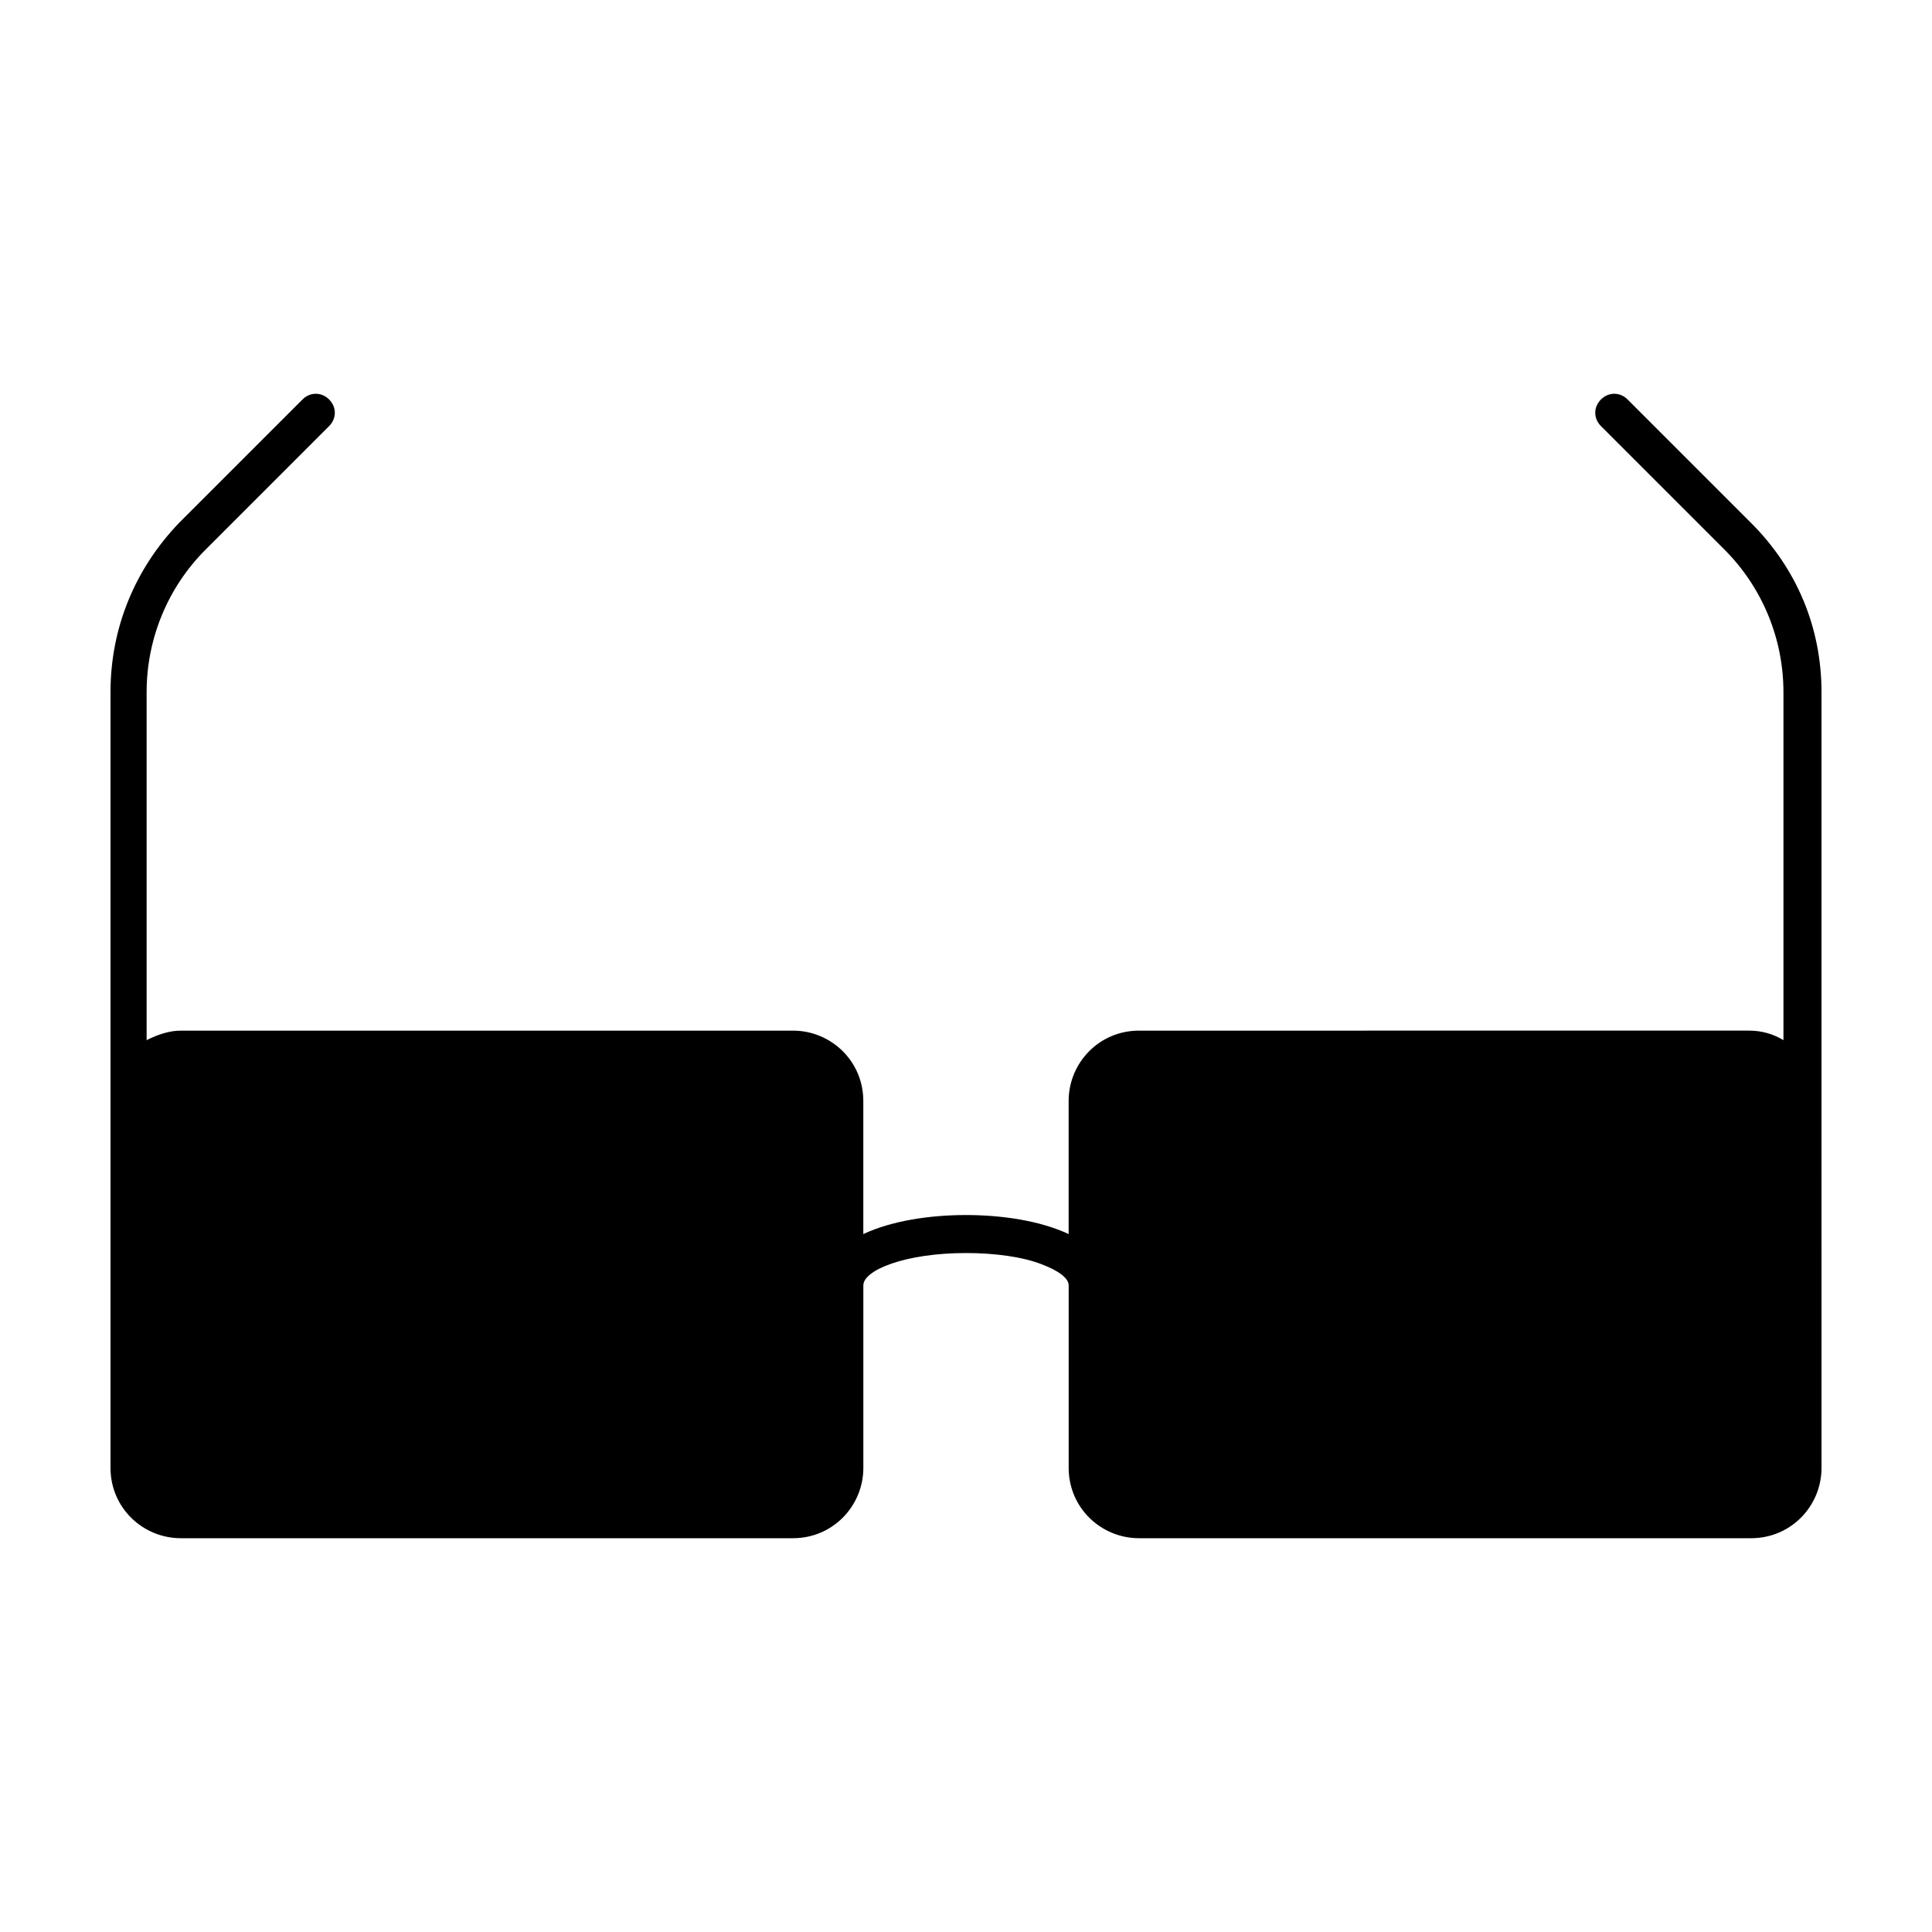 <?xml version="1.0" encoding="UTF-8"?>
<!-- Uploaded to: SVG Repo, www.svgrepo.com, Generator: SVG Repo Mixer Tools -->
<svg fill="#000000" width="800px" height="800px" version="1.1" viewBox="144 144 512 512" xmlns="http://www.w3.org/2000/svg">
 <path d="m608.07 282.61-32.746-32.746c-2.016-2.016-5.039-2.016-7.055 0s-2.016 5.039 0 7.055l32.746 32.746c10.078 10.078 15.617 23.68 15.617 37.785v92.195c-2.519-1.512-5.543-2.519-9.07-2.519l-161.72 0.004c-10.578 0-18.641 8.566-18.641 18.641v35.266c-7.559-3.527-17.633-5.039-27.207-5.039-9.574 0-19.648 1.512-27.207 5.039v-35.266c0-10.578-8.566-18.641-18.641-18.641h-162.22c-3.023 0-6.047 1.008-9.07 2.519v-92.199c0-14.105 5.543-27.711 15.617-37.785l32.746-32.746c2.016-2.016 2.016-5.039 0-7.055s-5.039-2.016-7.055 0l-32.746 32.746c-11.586 12.094-18.133 27.711-18.133 44.84v205.55c0 10.578 8.566 18.641 18.641 18.641h162.23c10.578 0 18.641-8.566 18.641-18.641v-48.367c0-4.031 11.082-8.566 27.207-8.566 7.559 0 15.113 1.008 20.152 3.023 4.031 1.512 7.055 3.527 7.055 5.543v48.367c0 10.578 8.566 18.641 18.641 18.641h162.23c10.578 0 18.641-8.566 18.641-18.641l-0.004-97.234v-108.32c0-17.129-6.547-32.746-18.641-44.84z"/>
</svg>